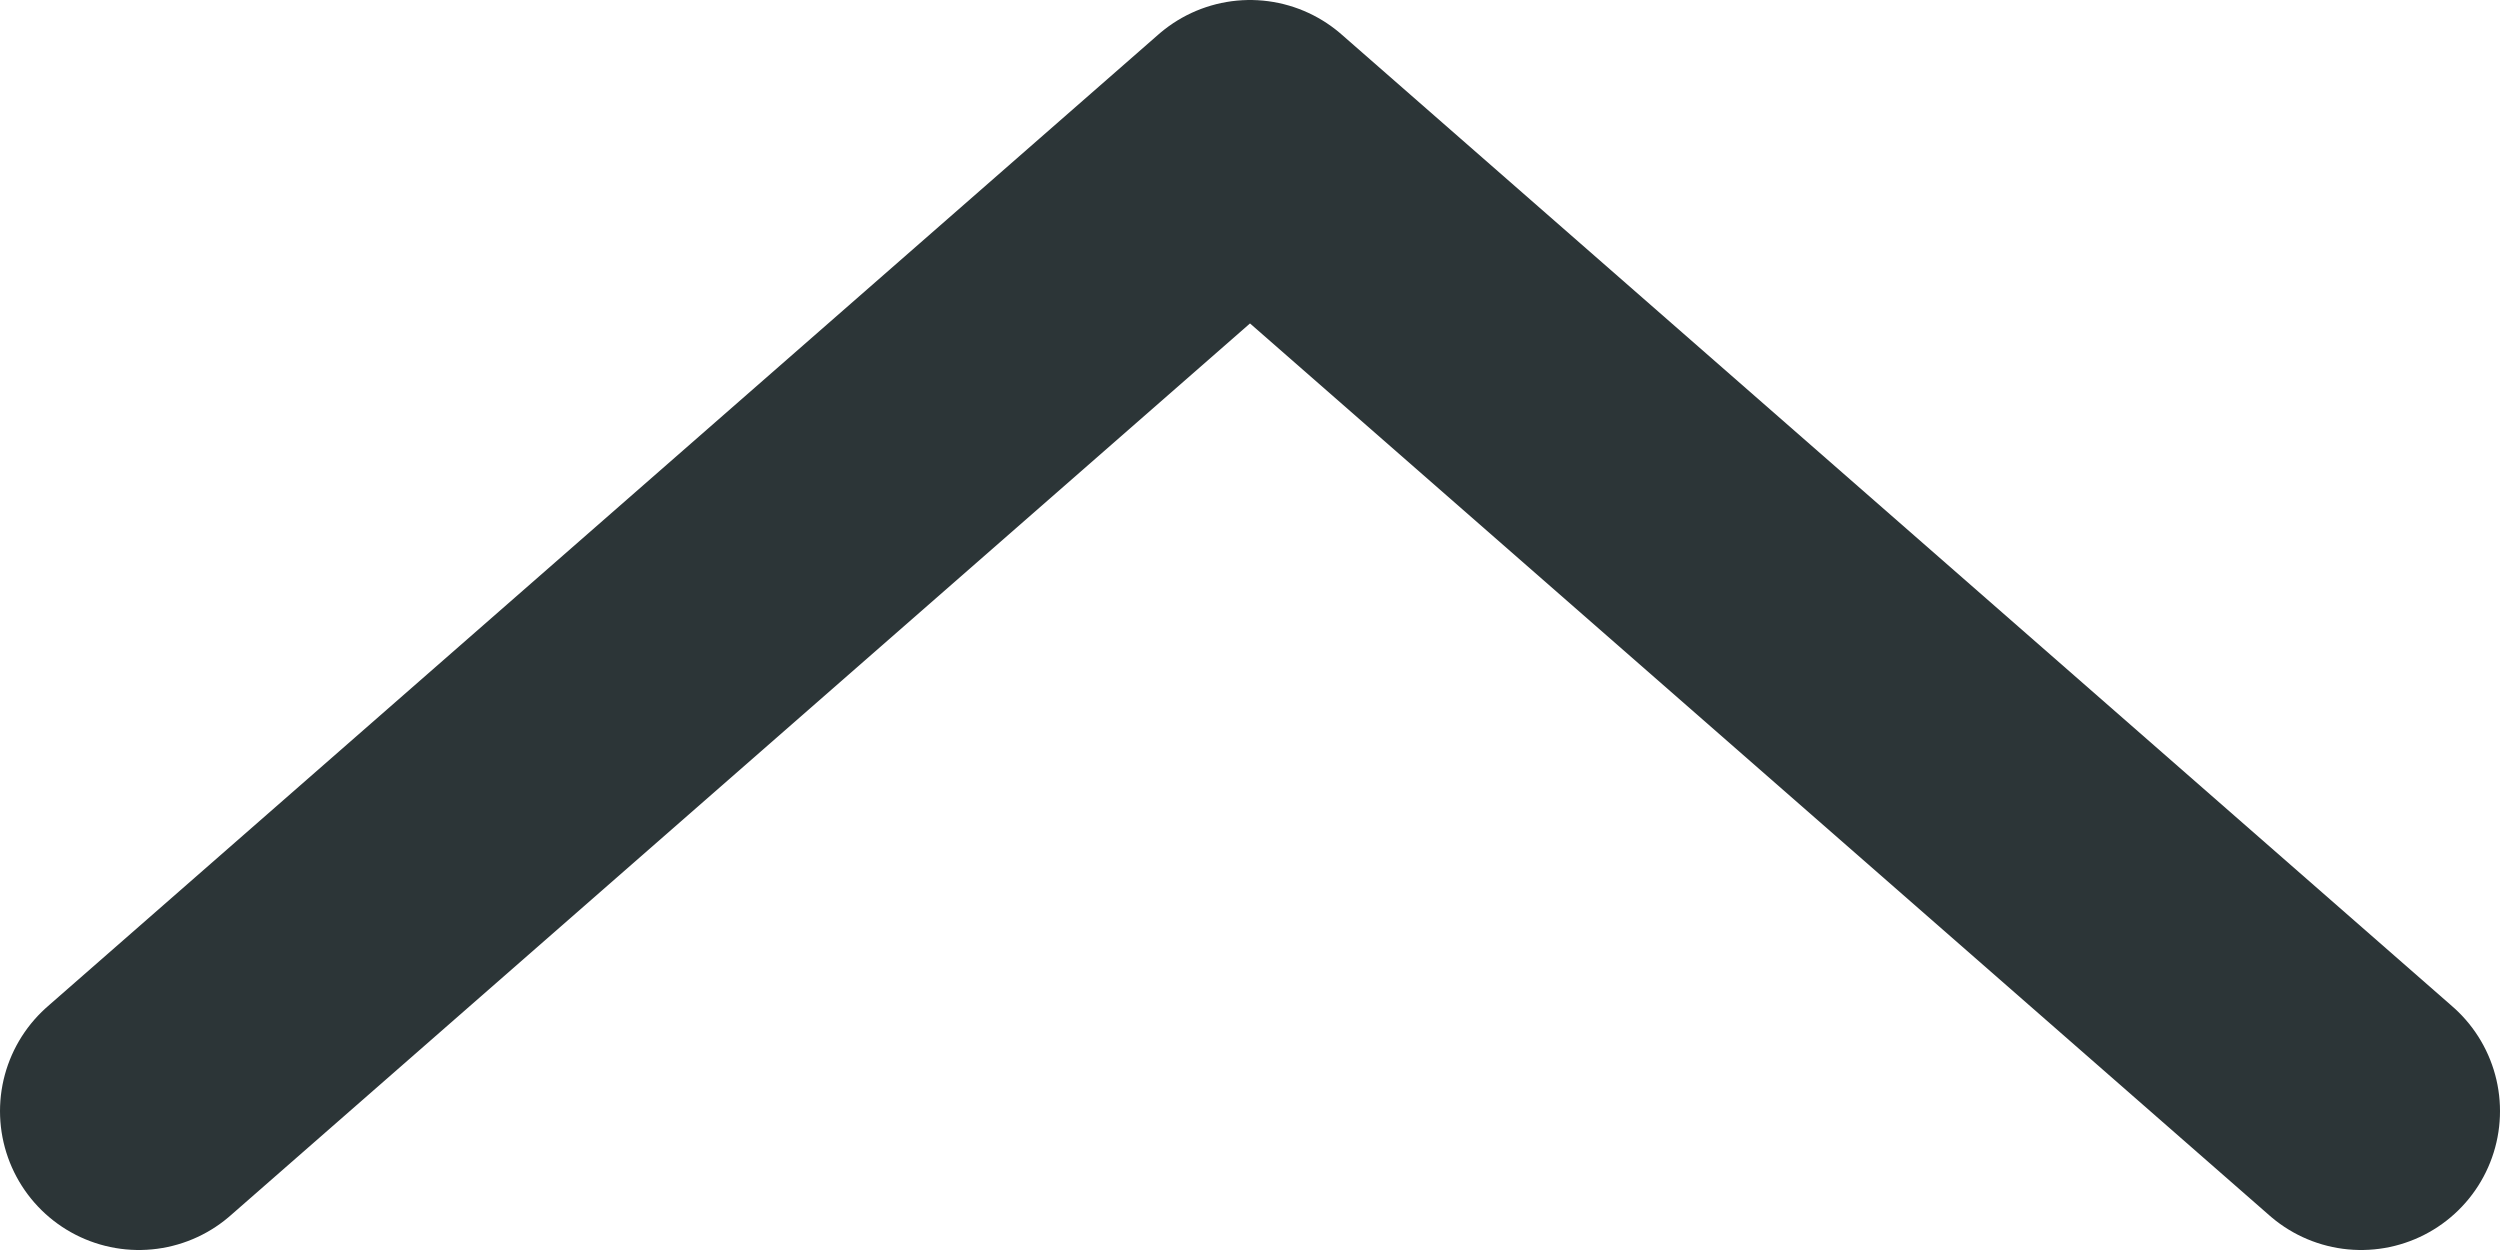 <svg width="18" height="9" viewBox="0 0 18 9" fill="none" xmlns="http://www.w3.org/2000/svg">
<path d="M17 8L9 1L1 8" stroke="#2C3537" stroke-width="2" stroke-linecap="round" stroke-linejoin="round"/>
</svg>
